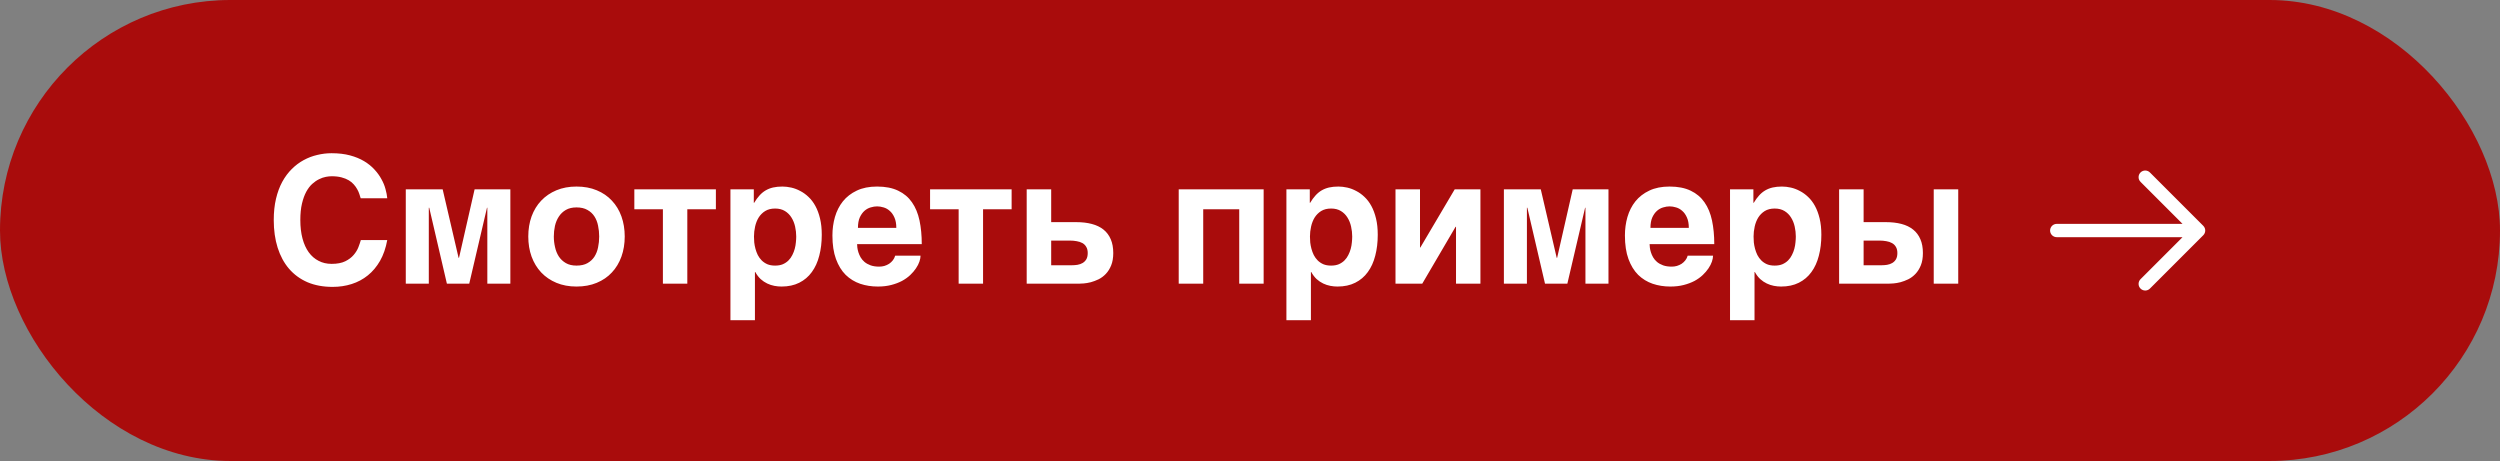 <?xml version="1.0" encoding="UTF-8"?> <svg xmlns="http://www.w3.org/2000/svg" width="282" height="52" viewBox="0 0 282 52" fill="none"><rect x="0" y="0" width="282" height="52" fill="#808080" stroke="none"/><rect width="282" height="52" rx="26" fill="#A90C0C"></rect><path d="M35.938 29.422C36.367 29.65 36.855 29.764 37.402 29.764C38.034 29.764 38.548 29.666 38.945 29.471C39.342 29.275 39.658 29.038 39.893 28.758C40.133 28.478 40.312 28.185 40.43 27.879C40.547 27.573 40.638 27.306 40.703 27.078H43.682C43.519 27.977 43.249 28.758 42.871 29.422C42.493 30.079 42.035 30.626 41.494 31.062C40.954 31.499 40.345 31.824 39.668 32.039C38.997 32.254 38.281 32.361 37.52 32.361C36.452 32.361 35.505 32.185 34.678 31.834C33.857 31.476 33.164 30.968 32.598 30.311C32.038 29.653 31.611 28.862 31.318 27.938C31.025 27.006 30.879 25.968 30.879 24.822C30.879 23.937 30.963 23.136 31.133 22.42C31.302 21.704 31.537 21.069 31.836 20.516C32.142 19.956 32.5 19.474 32.91 19.07C33.32 18.66 33.766 18.325 34.248 18.064C34.736 17.797 35.247 17.602 35.781 17.479C36.315 17.348 36.855 17.283 37.402 17.283C38.184 17.283 38.877 17.365 39.482 17.527C40.088 17.69 40.618 17.908 41.074 18.182C41.53 18.455 41.917 18.768 42.236 19.119C42.562 19.471 42.825 19.835 43.027 20.213C43.236 20.584 43.389 20.958 43.486 21.336C43.59 21.707 43.656 22.049 43.682 22.361H40.684C40.645 22.225 40.596 22.068 40.537 21.893C40.478 21.71 40.397 21.528 40.293 21.346C40.195 21.163 40.068 20.984 39.912 20.809C39.762 20.633 39.574 20.477 39.346 20.34C39.118 20.203 38.844 20.092 38.525 20.008C38.206 19.923 37.832 19.881 37.402 19.881C37.22 19.881 37.005 19.904 36.758 19.949C36.51 19.995 36.257 20.083 35.996 20.213C35.736 20.337 35.478 20.512 35.225 20.74C34.971 20.968 34.743 21.268 34.541 21.639C34.346 22.003 34.186 22.446 34.062 22.967C33.939 23.488 33.877 24.106 33.877 24.822C33.877 25.597 33.958 26.29 34.121 26.902C34.284 27.514 34.518 28.032 34.824 28.455C35.13 28.878 35.501 29.201 35.938 29.422ZM53.535 21.355H57.568V32H54.971V23.436H54.932L52.93 32H50.41L48.418 23.436H48.369V32H45.772V21.355H49.932L51.728 29.08H51.777L53.535 21.355ZM62.764 31.902C62.093 31.622 61.52 31.232 61.045 30.73C60.576 30.229 60.215 29.634 59.961 28.943C59.714 28.253 59.59 27.498 59.59 26.678C59.59 25.857 59.714 25.102 59.961 24.412C60.215 23.722 60.576 23.13 61.045 22.635C61.52 22.134 62.093 21.743 62.764 21.463C63.434 21.183 64.189 21.043 65.029 21.043C65.882 21.043 66.644 21.183 67.314 21.463C67.992 21.743 68.561 22.134 69.023 22.635C69.492 23.13 69.85 23.722 70.098 24.412C70.345 25.102 70.469 25.857 70.469 26.678C70.469 27.498 70.345 28.253 70.098 28.943C69.85 29.634 69.492 30.229 69.023 30.73C68.561 31.232 67.992 31.622 67.314 31.902C66.644 32.182 65.882 32.322 65.029 32.322C64.189 32.322 63.434 32.182 62.764 31.902ZM62.607 27.869C62.692 28.266 62.835 28.621 63.037 28.934C63.239 29.24 63.503 29.487 63.828 29.676C64.154 29.865 64.554 29.959 65.029 29.959C65.524 29.959 65.934 29.868 66.26 29.686C66.592 29.497 66.856 29.253 67.051 28.953C67.246 28.647 67.383 28.299 67.461 27.908C67.546 27.511 67.588 27.101 67.588 26.678C67.588 26.261 67.546 25.854 67.461 25.457C67.383 25.06 67.246 24.712 67.051 24.412C66.856 24.106 66.592 23.862 66.26 23.68C65.934 23.491 65.524 23.396 65.029 23.396C64.554 23.396 64.154 23.491 63.828 23.68C63.503 23.869 63.239 24.119 63.037 24.432C62.835 24.738 62.689 25.089 62.598 25.486C62.513 25.877 62.471 26.274 62.471 26.678C62.471 27.081 62.516 27.479 62.607 27.869ZM80.752 21.355V23.602H77.529V32H74.775V23.602H71.553V21.355H80.752ZM86.357 21.482C86.611 21.333 86.891 21.222 87.197 21.15C87.51 21.079 87.861 21.043 88.252 21.043C88.578 21.043 88.913 21.082 89.258 21.16C89.603 21.238 89.938 21.365 90.264 21.541C90.596 21.71 90.908 21.935 91.201 22.215C91.494 22.488 91.751 22.827 91.973 23.23C92.194 23.634 92.37 24.106 92.5 24.646C92.63 25.18 92.695 25.792 92.695 26.482C92.695 27.342 92.601 28.13 92.412 28.846C92.23 29.562 91.95 30.177 91.572 30.691C91.201 31.206 90.729 31.606 90.156 31.893C89.59 32.179 88.922 32.322 88.154 32.322C87.887 32.322 87.617 32.296 87.344 32.244C87.07 32.192 86.803 32.104 86.543 31.98C86.283 31.857 86.035 31.691 85.801 31.482C85.573 31.268 85.371 31.001 85.195 30.682H85.156V36.121H82.393V21.355H85.029V22.879H85.068C85.257 22.56 85.456 22.287 85.664 22.059C85.872 21.824 86.103 21.632 86.357 21.482ZM85.918 29.373C86.094 29.549 86.305 29.692 86.553 29.803C86.8 29.907 87.093 29.959 87.432 29.959C87.77 29.959 88.063 29.907 88.311 29.803C88.558 29.692 88.769 29.549 88.945 29.373C89.121 29.197 89.264 28.995 89.375 28.768C89.492 28.54 89.583 28.305 89.648 28.064C89.713 27.817 89.756 27.576 89.775 27.342C89.801 27.101 89.814 26.88 89.814 26.678C89.814 26.307 89.772 25.932 89.688 25.555C89.603 25.177 89.466 24.838 89.277 24.539C89.095 24.24 88.851 23.995 88.545 23.807C88.239 23.618 87.868 23.523 87.432 23.523C86.989 23.523 86.615 23.618 86.309 23.807C86.009 23.995 85.765 24.24 85.576 24.539C85.394 24.838 85.26 25.177 85.176 25.555C85.091 25.932 85.049 26.307 85.049 26.678C85.049 26.88 85.059 27.101 85.078 27.342C85.104 27.576 85.15 27.817 85.215 28.064C85.28 28.305 85.368 28.54 85.478 28.768C85.596 28.995 85.742 29.197 85.918 29.373ZM97.031 32.01C96.406 31.795 95.859 31.46 95.391 31.004C94.928 30.542 94.564 29.946 94.297 29.217C94.03 28.488 93.897 27.602 93.897 26.561C93.897 25.838 93.991 25.145 94.18 24.48C94.375 23.81 94.674 23.221 95.078 22.713C95.488 22.205 96.009 21.801 96.641 21.502C97.279 21.196 98.044 21.043 98.936 21.043C99.88 21.043 100.674 21.199 101.318 21.512C101.963 21.818 102.48 22.254 102.871 22.82C103.268 23.387 103.551 24.07 103.721 24.871C103.89 25.672 103.975 26.561 103.975 27.537H96.68C96.68 27.635 96.689 27.765 96.709 27.928C96.728 28.09 96.768 28.266 96.826 28.455C96.885 28.644 96.969 28.836 97.08 29.031C97.191 29.22 97.337 29.393 97.519 29.549C97.708 29.705 97.936 29.832 98.203 29.93C98.477 30.027 98.802 30.076 99.18 30.076C99.375 30.076 99.567 30.05 99.756 29.998C99.951 29.939 100.13 29.858 100.293 29.754C100.456 29.643 100.596 29.513 100.713 29.363C100.837 29.207 100.924 29.031 100.977 28.836H103.838C103.838 29.031 103.796 29.256 103.711 29.51C103.626 29.757 103.496 30.011 103.32 30.271C103.151 30.525 102.936 30.776 102.676 31.023C102.415 31.271 102.106 31.492 101.748 31.688C101.39 31.876 100.983 32.029 100.527 32.147C100.078 32.264 99.577 32.322 99.023 32.322C98.314 32.322 97.65 32.218 97.031 32.01ZM97.519 23.777C97.305 23.966 97.126 24.217 96.982 24.529C96.846 24.842 96.777 25.232 96.777 25.701H101.104C101.104 25.232 101.032 24.842 100.889 24.529C100.752 24.217 100.576 23.969 100.361 23.787C100.153 23.598 99.922 23.468 99.668 23.396C99.414 23.318 99.17 23.279 98.936 23.279C98.708 23.279 98.467 23.318 98.213 23.396C97.959 23.468 97.728 23.595 97.519 23.777ZM114.111 21.355V23.602H110.889V32H108.135V23.602H104.912V21.355H114.111ZM122.256 31.971C122.008 31.99 121.82 32 121.689 32H115.811V21.355H118.574V25.057H121.396C122.054 25.057 122.64 25.125 123.154 25.262C123.675 25.398 124.115 25.61 124.473 25.896C124.831 26.183 125.104 26.547 125.293 26.99C125.482 27.426 125.576 27.944 125.576 28.543C125.576 29.083 125.498 29.546 125.342 29.93C125.186 30.314 124.984 30.636 124.736 30.896C124.495 31.15 124.225 31.352 123.926 31.502C123.626 31.645 123.333 31.756 123.047 31.834C122.76 31.906 122.497 31.951 122.256 31.971ZM122.1 27.42C121.911 27.316 121.693 27.244 121.445 27.205C121.204 27.16 120.947 27.137 120.674 27.137H118.574V29.92H120.908C121.123 29.92 121.335 29.904 121.543 29.871C121.758 29.832 121.95 29.764 122.119 29.666C122.295 29.562 122.435 29.422 122.539 29.246C122.643 29.064 122.695 28.829 122.695 28.543C122.695 28.263 122.64 28.032 122.529 27.85C122.425 27.667 122.282 27.524 122.1 27.42ZM132.959 21.355H142.539V32H139.785V23.602H135.723V32H132.959V21.355ZM149.072 21.482C149.326 21.333 149.606 21.222 149.912 21.15C150.225 21.079 150.576 21.043 150.967 21.043C151.292 21.043 151.628 21.082 151.973 21.16C152.318 21.238 152.653 21.365 152.979 21.541C153.311 21.71 153.623 21.935 153.916 22.215C154.209 22.488 154.466 22.827 154.688 23.23C154.909 23.634 155.085 24.106 155.215 24.646C155.345 25.18 155.41 25.792 155.41 26.482C155.41 27.342 155.316 28.13 155.127 28.846C154.945 29.562 154.665 30.177 154.287 30.691C153.916 31.206 153.444 31.606 152.871 31.893C152.305 32.179 151.637 32.322 150.869 32.322C150.602 32.322 150.332 32.296 150.059 32.244C149.785 32.192 149.518 32.104 149.258 31.98C148.997 31.857 148.75 31.691 148.516 31.482C148.288 31.268 148.086 31.001 147.91 30.682H147.871V36.121H145.107V21.355H147.744V22.879H147.783C147.972 22.56 148.171 22.287 148.379 22.059C148.587 21.824 148.818 21.632 149.072 21.482ZM148.633 29.373C148.809 29.549 149.02 29.692 149.268 29.803C149.515 29.907 149.808 29.959 150.146 29.959C150.485 29.959 150.778 29.907 151.025 29.803C151.273 29.692 151.484 29.549 151.66 29.373C151.836 29.197 151.979 28.995 152.09 28.768C152.207 28.54 152.298 28.305 152.363 28.064C152.428 27.817 152.471 27.576 152.49 27.342C152.516 27.101 152.529 26.88 152.529 26.678C152.529 26.307 152.487 25.932 152.402 25.555C152.318 25.177 152.181 24.838 151.992 24.539C151.81 24.24 151.566 23.995 151.26 23.807C150.954 23.618 150.583 23.523 150.146 23.523C149.704 23.523 149.329 23.618 149.023 23.807C148.724 23.995 148.48 24.24 148.291 24.539C148.109 24.838 147.975 25.177 147.891 25.555C147.806 25.932 147.764 26.307 147.764 26.678C147.764 26.88 147.773 27.101 147.793 27.342C147.819 27.576 147.865 27.817 147.93 28.064C147.995 28.305 148.083 28.54 148.193 28.768C148.311 28.995 148.457 29.197 148.633 29.373ZM164.238 32V25.584H164.189L160.43 32H157.412V21.355H160.176V27.918H160.215L164.092 21.355H166.992V32H164.238ZM177.402 21.355H181.436V32H178.838V23.436H178.799L176.797 32H174.277L172.285 23.436H172.236V32H169.639V21.355H173.799L175.596 29.08H175.645L177.402 21.355ZM186.426 32.01C185.801 31.795 185.254 31.46 184.785 31.004C184.323 30.542 183.958 29.946 183.691 29.217C183.424 28.488 183.291 27.602 183.291 26.561C183.291 25.838 183.385 25.145 183.574 24.48C183.77 23.81 184.069 23.221 184.473 22.713C184.883 22.205 185.404 21.801 186.035 21.502C186.673 21.196 187.438 21.043 188.33 21.043C189.274 21.043 190.068 21.199 190.713 21.512C191.357 21.818 191.875 22.254 192.266 22.82C192.663 23.387 192.946 24.07 193.115 24.871C193.285 25.672 193.369 26.561 193.369 27.537H186.074C186.074 27.635 186.084 27.765 186.104 27.928C186.123 28.09 186.162 28.266 186.221 28.455C186.279 28.644 186.364 28.836 186.475 29.031C186.585 29.22 186.732 29.393 186.914 29.549C187.103 29.705 187.331 29.832 187.598 29.93C187.871 30.027 188.197 30.076 188.574 30.076C188.77 30.076 188.962 30.05 189.15 29.998C189.346 29.939 189.525 29.858 189.688 29.754C189.85 29.643 189.99 29.513 190.107 29.363C190.231 29.207 190.319 29.031 190.371 28.836H193.232C193.232 29.031 193.19 29.256 193.105 29.51C193.021 29.757 192.891 30.011 192.715 30.271C192.546 30.525 192.331 30.776 192.07 31.023C191.81 31.271 191.501 31.492 191.143 31.688C190.785 31.876 190.378 32.029 189.922 32.147C189.473 32.264 188.971 32.322 188.418 32.322C187.708 32.322 187.044 32.218 186.426 32.01ZM186.914 23.777C186.699 23.966 186.52 24.217 186.377 24.529C186.24 24.842 186.172 25.232 186.172 25.701H190.498C190.498 25.232 190.426 24.842 190.283 24.529C190.146 24.217 189.971 23.969 189.756 23.787C189.548 23.598 189.316 23.468 189.062 23.396C188.809 23.318 188.564 23.279 188.33 23.279C188.102 23.279 187.861 23.318 187.607 23.396C187.354 23.468 187.122 23.595 186.914 23.777ZM199.111 21.482C199.365 21.333 199.645 21.222 199.951 21.15C200.264 21.079 200.615 21.043 201.006 21.043C201.331 21.043 201.667 21.082 202.012 21.16C202.357 21.238 202.692 21.365 203.018 21.541C203.35 21.71 203.662 21.935 203.955 22.215C204.248 22.488 204.505 22.827 204.727 23.23C204.948 23.634 205.124 24.106 205.254 24.646C205.384 25.18 205.449 25.792 205.449 26.482C205.449 27.342 205.355 28.13 205.166 28.846C204.984 29.562 204.704 30.177 204.326 30.691C203.955 31.206 203.483 31.606 202.91 31.893C202.344 32.179 201.676 32.322 200.908 32.322C200.641 32.322 200.371 32.296 200.098 32.244C199.824 32.192 199.557 32.104 199.297 31.98C199.036 31.857 198.789 31.691 198.555 31.482C198.327 31.268 198.125 31.001 197.949 30.682H197.91V36.121H195.146V21.355H197.783V22.879H197.822C198.011 22.56 198.21 22.287 198.418 22.059C198.626 21.824 198.857 21.632 199.111 21.482ZM198.672 29.373C198.848 29.549 199.059 29.692 199.307 29.803C199.554 29.907 199.847 29.959 200.186 29.959C200.524 29.959 200.817 29.907 201.064 29.803C201.312 29.692 201.523 29.549 201.699 29.373C201.875 29.197 202.018 28.995 202.129 28.768C202.246 28.54 202.337 28.305 202.402 28.064C202.467 27.817 202.51 27.576 202.529 27.342C202.555 27.101 202.568 26.88 202.568 26.678C202.568 26.307 202.526 25.932 202.441 25.555C202.357 25.177 202.22 24.838 202.031 24.539C201.849 24.24 201.605 23.995 201.299 23.807C200.993 23.618 200.622 23.523 200.186 23.523C199.743 23.523 199.368 23.618 199.062 23.807C198.763 23.995 198.519 24.24 198.33 24.539C198.148 24.838 198.014 25.177 197.93 25.555C197.845 25.932 197.803 26.307 197.803 26.678C197.803 26.88 197.812 27.101 197.832 27.342C197.858 27.576 197.904 27.817 197.969 28.064C198.034 28.305 198.122 28.54 198.232 28.768C198.35 28.995 198.496 29.197 198.672 29.373ZM214.492 25.262C215.007 25.398 215.443 25.61 215.801 25.896C216.159 26.183 216.432 26.547 216.621 26.99C216.81 27.426 216.904 27.944 216.904 28.543C216.904 29.083 216.826 29.546 216.67 29.93C216.514 30.314 216.312 30.636 216.064 30.896C215.824 31.15 215.553 31.352 215.254 31.502C214.954 31.645 214.661 31.756 214.375 31.834C214.089 31.906 213.822 31.951 213.574 31.971C213.333 31.99 213.148 32 213.018 32H207.451V21.355H210.215V25.057H212.725C213.382 25.057 213.971 25.125 214.492 25.262ZM220.889 21.355V32H218.125V21.355H220.889ZM212.002 27.137H210.215V29.92H212.236C212.451 29.92 212.663 29.904 212.871 29.871C213.086 29.832 213.278 29.764 213.447 29.666C213.623 29.562 213.763 29.422 213.867 29.246C213.971 29.064 214.023 28.829 214.023 28.543C214.023 28.263 213.968 28.032 213.857 27.85C213.753 27.667 213.607 27.524 213.418 27.42C213.236 27.316 213.021 27.244 212.773 27.205C212.533 27.16 212.275 27.137 212.002 27.137Z" fill="white"></path><path fill-rule="evenodd" clip-rule="evenodd" d="M248.53 25.473C248.671 25.614 248.75 25.804 248.75 26.003C248.75 26.202 248.671 26.392 248.53 26.533L242.53 32.533C242.462 32.607 242.379 32.666 242.287 32.707C242.195 32.748 242.095 32.77 241.995 32.772C241.894 32.773 241.794 32.755 241.701 32.717C241.607 32.679 241.522 32.623 241.451 32.552C241.38 32.481 241.324 32.396 241.286 32.303C241.248 32.209 241.23 32.109 241.232 32.009C241.233 31.908 241.255 31.808 241.296 31.716C241.337 31.625 241.396 31.542 241.47 31.473L246.19 26.753L232 26.753C231.801 26.753 231.61 26.674 231.47 26.533C231.329 26.393 231.25 26.202 231.25 26.003C231.25 25.804 231.329 25.613 231.47 25.473C231.61 25.332 231.801 25.253 232 25.253L246.19 25.253L241.47 20.533C241.396 20.464 241.337 20.382 241.296 20.29C241.255 20.198 241.233 20.098 241.232 19.998C241.23 19.897 241.248 19.797 241.286 19.703C241.324 19.61 241.38 19.525 241.451 19.454C241.522 19.383 241.607 19.327 241.701 19.289C241.794 19.251 241.894 19.233 241.995 19.235C242.095 19.236 242.195 19.258 242.287 19.299C242.379 19.34 242.462 19.399 242.53 19.473L248.53 25.473Z" fill="white"></path></svg> 
